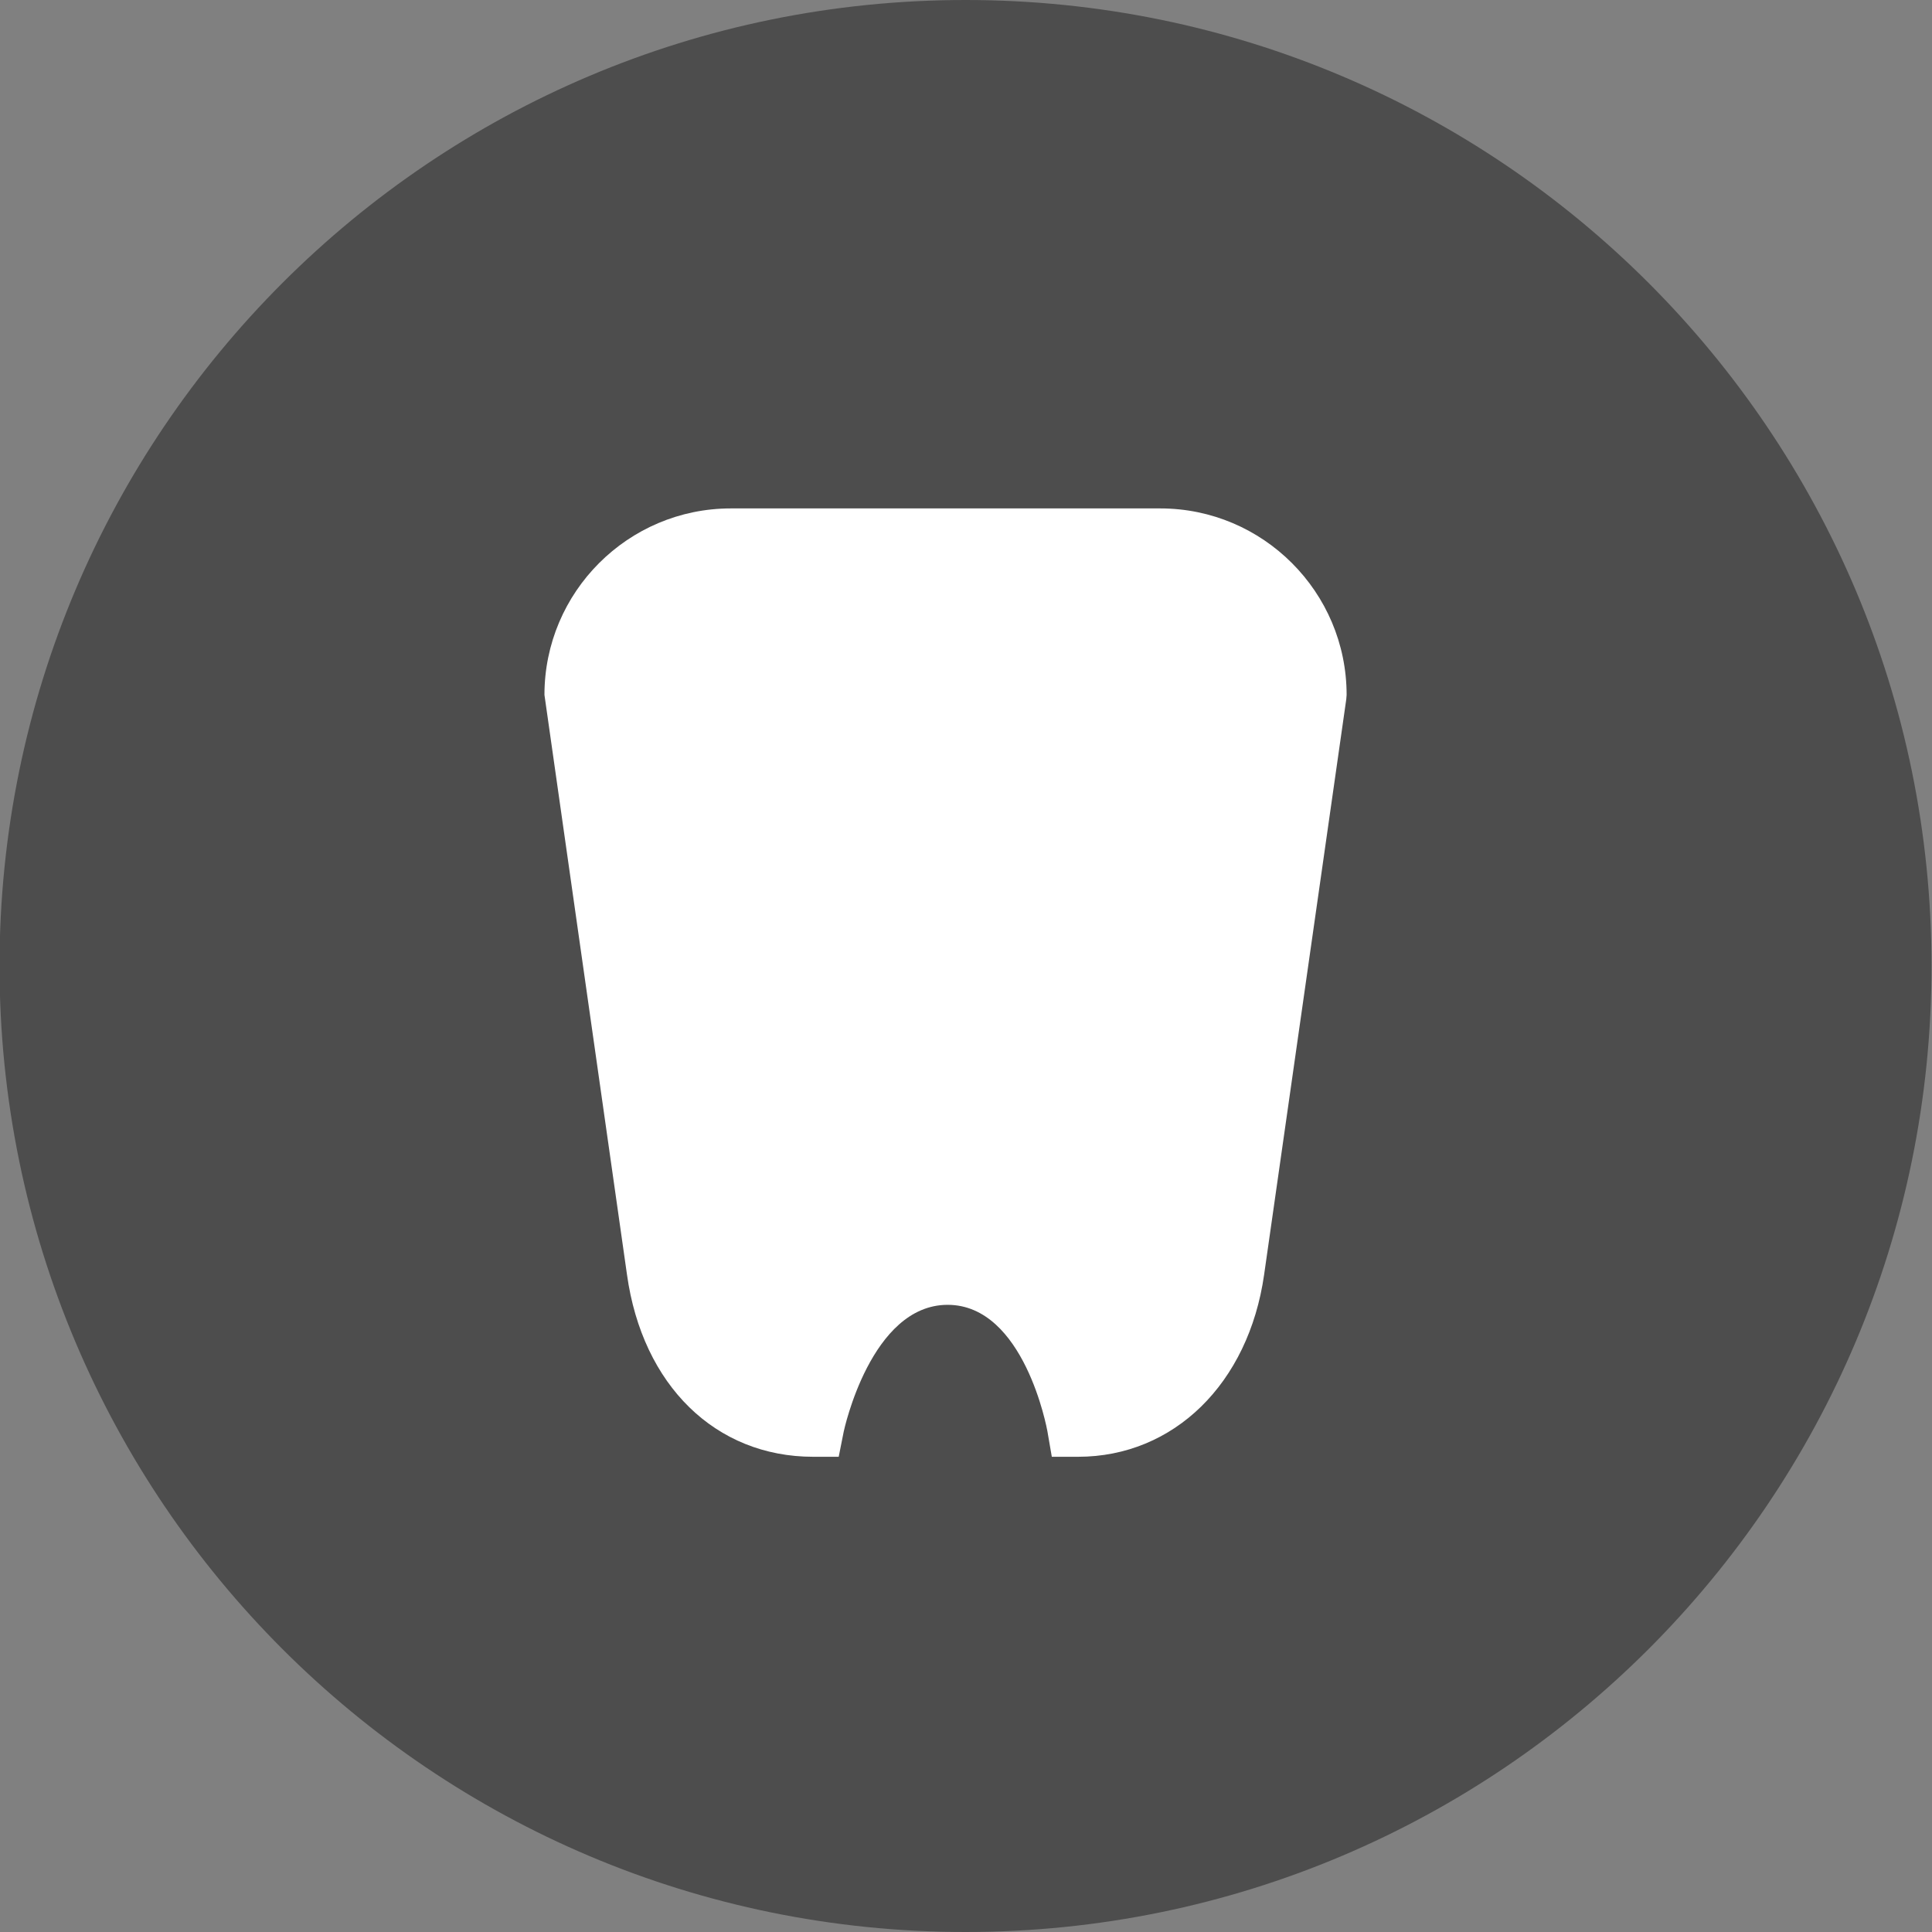<svg width="782" height="782" viewBox="0 0 782 782" fill="none" xmlns="http://www.w3.org/2000/svg">
    <rect x="0" y="0" width="782" height="782" fill="#808080" stroke="none"/>
    <g clip-path="url(#clip0_201_2)">
        <path d="M781.808 391C781.808 606.943 606.751 782 390.808 782C174.864 782 -0.192 606.943 -0.192 391C-0.192 175.057 174.864 -7.62939e-06 390.808 -7.62939e-06C606.751 -7.62939e-06 781.808 175.057 781.808 391Z" fill="#4D4D4D"/>
        <path d="M436.349 589.649H425.732L423.929 579.202C423.808 578.583 414.614 528.144 383.566 528.144C352.498 528.144 341.6 578.993 341.5 579.493L339.477 589.649H329.162C289.619 589.649 260.034 560.715 253.784 515.935L220.372 281.257C220.372 239.632 254.225 205.79 295.809 205.79H469.64C511.185 205.79 545.059 239.632 545.059 281.257L544.917 283.042L511.665 515.953C505.376 560.034 475.088 589.649 436.349 589.649Z" fill="white"/>
    </g>
    <defs>
        <clipPath id="clip0_201_2">
            <rect width="782" height="782" fill="white"/>
        </clipPath>
    </defs>
</svg>
